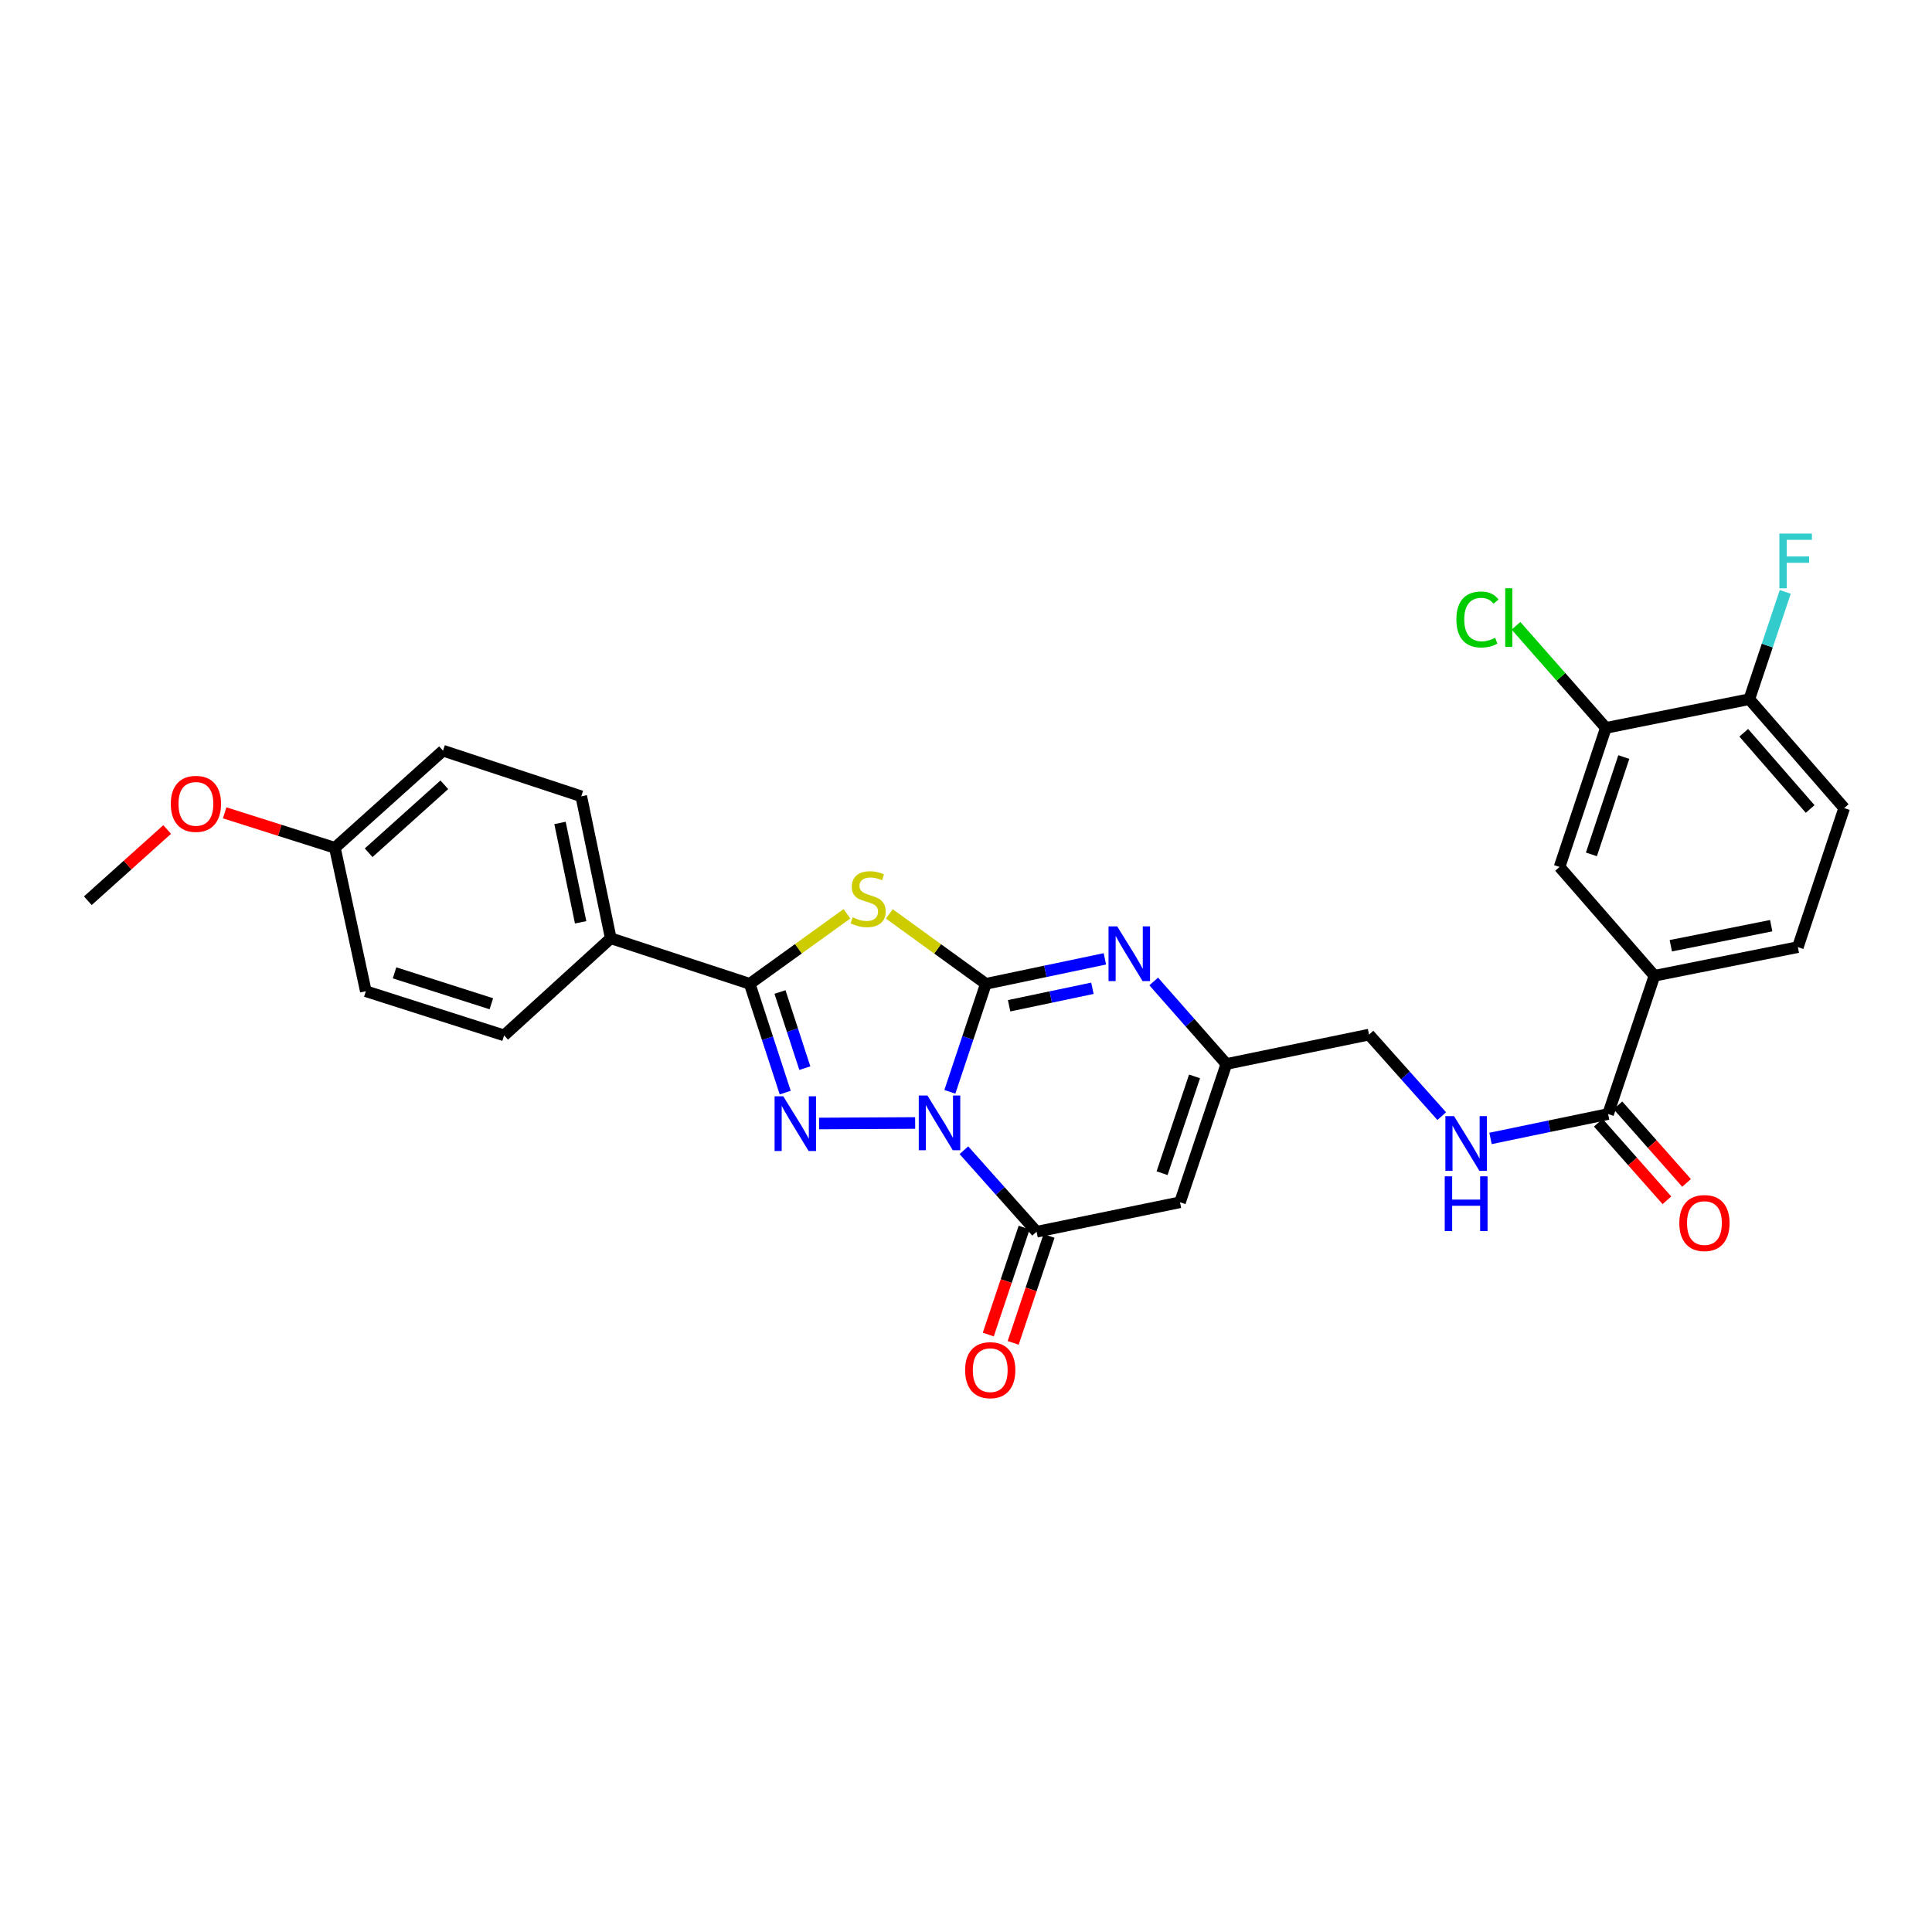 <?xml version='1.0' encoding='iso-8859-1'?>
<svg version='1.1' baseProfile='full'
              xmlns='http://www.w3.org/2000/svg'
                      xmlns:rdkit='http://www.rdkit.org/xml'
                      xmlns:xlink='http://www.w3.org/1999/xlink'
                  xml:space='preserve'
width='1000px' height='1000px' viewBox='0 0 1000 1000'>
<!-- END OF HEADER -->
<rect style='opacity:1.0;fill:#FFFFFF;stroke:none' width='1000' height='1000' x='0' y='0'> </rect>
<path class='bond-0' d='M 491.644,565.133 L 500.964,537.18' style='fill:none;fill-rule:evenodd;stroke:#0000FF;stroke-width:6px;stroke-linecap:butt;stroke-linejoin:miter;stroke-opacity:1' />
<path class='bond-0' d='M 500.964,537.18 L 510.285,509.227' style='fill:none;fill-rule:evenodd;stroke:#000000;stroke-width:6px;stroke-linecap:butt;stroke-linejoin:miter;stroke-opacity:1' />
<path class='bond-1' d='M 473.684,581.257 L 423.954,581.523' style='fill:none;fill-rule:evenodd;stroke:#0000FF;stroke-width:6px;stroke-linecap:butt;stroke-linejoin:miter;stroke-opacity:1' />
<path class='bond-4' d='M 498.917,595.355 L 517.727,616.455' style='fill:none;fill-rule:evenodd;stroke:#0000FF;stroke-width:6px;stroke-linecap:butt;stroke-linejoin:miter;stroke-opacity:1' />
<path class='bond-4' d='M 517.727,616.455 L 536.536,637.555' style='fill:none;fill-rule:evenodd;stroke:#000000;stroke-width:6px;stroke-linecap:butt;stroke-linejoin:miter;stroke-opacity:1' />
<path class='bond-2' d='M 510.285,509.227 L 485.296,491.129' style='fill:none;fill-rule:evenodd;stroke:#000000;stroke-width:6px;stroke-linecap:butt;stroke-linejoin:miter;stroke-opacity:1' />
<path class='bond-2' d='M 485.296,491.129 L 460.308,473.032' style='fill:none;fill-rule:evenodd;stroke:#CCCC00;stroke-width:6px;stroke-linecap:butt;stroke-linejoin:miter;stroke-opacity:1' />
<path class='bond-5' d='M 510.285,509.227 L 541.083,502.763' style='fill:none;fill-rule:evenodd;stroke:#000000;stroke-width:6px;stroke-linecap:butt;stroke-linejoin:miter;stroke-opacity:1' />
<path class='bond-5' d='M 541.083,502.763 L 571.882,496.298' style='fill:none;fill-rule:evenodd;stroke:#0000FF;stroke-width:6px;stroke-linecap:butt;stroke-linejoin:miter;stroke-opacity:1' />
<path class='bond-5' d='M 522.314,520.58 L 543.873,516.055' style='fill:none;fill-rule:evenodd;stroke:#000000;stroke-width:6px;stroke-linecap:butt;stroke-linejoin:miter;stroke-opacity:1' />
<path class='bond-5' d='M 543.873,516.055 L 565.432,511.53' style='fill:none;fill-rule:evenodd;stroke:#0000FF;stroke-width:6px;stroke-linecap:butt;stroke-linejoin:miter;stroke-opacity:1' />
<path class='bond-3' d='M 406.423,565.526 L 397.238,537.377' style='fill:none;fill-rule:evenodd;stroke:#0000FF;stroke-width:6px;stroke-linecap:butt;stroke-linejoin:miter;stroke-opacity:1' />
<path class='bond-3' d='M 397.238,537.377 L 388.054,509.227' style='fill:none;fill-rule:evenodd;stroke:#000000;stroke-width:6px;stroke-linecap:butt;stroke-linejoin:miter;stroke-opacity:1' />
<path class='bond-3' d='M 416.58,552.869 L 410.151,533.164' style='fill:none;fill-rule:evenodd;stroke:#0000FF;stroke-width:6px;stroke-linecap:butt;stroke-linejoin:miter;stroke-opacity:1' />
<path class='bond-3' d='M 410.151,533.164 L 403.721,513.459' style='fill:none;fill-rule:evenodd;stroke:#000000;stroke-width:6px;stroke-linecap:butt;stroke-linejoin:miter;stroke-opacity:1' />
<path class='bond-29' d='M 438.378,472.991 L 413.216,491.109' style='fill:none;fill-rule:evenodd;stroke:#CCCC00;stroke-width:6px;stroke-linecap:butt;stroke-linejoin:miter;stroke-opacity:1' />
<path class='bond-29' d='M 413.216,491.109 L 388.054,509.227' style='fill:none;fill-rule:evenodd;stroke:#000000;stroke-width:6px;stroke-linecap:butt;stroke-linejoin:miter;stroke-opacity:1' />
<path class='bond-10' d='M 388.054,509.227 L 316.122,485.647' style='fill:none;fill-rule:evenodd;stroke:#000000;stroke-width:6px;stroke-linecap:butt;stroke-linejoin:miter;stroke-opacity:1' />
<path class='bond-6' d='M 536.536,637.555 L 610.769,622.298' style='fill:none;fill-rule:evenodd;stroke:#000000;stroke-width:6px;stroke-linecap:butt;stroke-linejoin:miter;stroke-opacity:1' />
<path class='bond-14' d='M 530.097,635.396 L 520.817,663.073' style='fill:none;fill-rule:evenodd;stroke:#000000;stroke-width:6px;stroke-linecap:butt;stroke-linejoin:miter;stroke-opacity:1' />
<path class='bond-14' d='M 520.817,663.073 L 511.536,690.751' style='fill:none;fill-rule:evenodd;stroke:#FF0000;stroke-width:6px;stroke-linecap:butt;stroke-linejoin:miter;stroke-opacity:1' />
<path class='bond-14' d='M 542.974,639.714 L 533.694,667.391' style='fill:none;fill-rule:evenodd;stroke:#000000;stroke-width:6px;stroke-linecap:butt;stroke-linejoin:miter;stroke-opacity:1' />
<path class='bond-14' d='M 533.694,667.391 L 524.414,695.069' style='fill:none;fill-rule:evenodd;stroke:#FF0000;stroke-width:6px;stroke-linecap:butt;stroke-linejoin:miter;stroke-opacity:1' />
<path class='bond-30' d='M 597.159,508.003 L 615.965,529.361' style='fill:none;fill-rule:evenodd;stroke:#0000FF;stroke-width:6px;stroke-linecap:butt;stroke-linejoin:miter;stroke-opacity:1' />
<path class='bond-30' d='M 615.965,529.361 L 634.772,550.72' style='fill:none;fill-rule:evenodd;stroke:#000000;stroke-width:6px;stroke-linecap:butt;stroke-linejoin:miter;stroke-opacity:1' />
<path class='bond-7' d='M 610.769,622.298 L 634.772,550.72' style='fill:none;fill-rule:evenodd;stroke:#000000;stroke-width:6px;stroke-linecap:butt;stroke-linejoin:miter;stroke-opacity:1' />
<path class='bond-7' d='M 601.492,607.243 L 618.294,557.139' style='fill:none;fill-rule:evenodd;stroke:#000000;stroke-width:6px;stroke-linecap:butt;stroke-linejoin:miter;stroke-opacity:1' />
<path class='bond-18' d='M 634.772,550.72 L 708.605,535.508' style='fill:none;fill-rule:evenodd;stroke:#000000;stroke-width:6px;stroke-linecap:butt;stroke-linejoin:miter;stroke-opacity:1' />
<path class='bond-8' d='M 832.352,576.617 L 801.921,582.935' style='fill:none;fill-rule:evenodd;stroke:#000000;stroke-width:6px;stroke-linecap:butt;stroke-linejoin:miter;stroke-opacity:1' />
<path class='bond-8' d='M 801.921,582.935 L 771.49,589.254' style='fill:none;fill-rule:evenodd;stroke:#0000FF;stroke-width:6px;stroke-linecap:butt;stroke-linejoin:miter;stroke-opacity:1' />
<path class='bond-9' d='M 832.352,576.617 L 856.332,505.054' style='fill:none;fill-rule:evenodd;stroke:#000000;stroke-width:6px;stroke-linecap:butt;stroke-linejoin:miter;stroke-opacity:1' />
<path class='bond-16' d='M 827.267,581.117 L 845.029,601.192' style='fill:none;fill-rule:evenodd;stroke:#000000;stroke-width:6px;stroke-linecap:butt;stroke-linejoin:miter;stroke-opacity:1' />
<path class='bond-16' d='M 845.029,601.192 L 862.792,621.266' style='fill:none;fill-rule:evenodd;stroke:#FF0000;stroke-width:6px;stroke-linecap:butt;stroke-linejoin:miter;stroke-opacity:1' />
<path class='bond-16' d='M 837.438,572.116 L 855.201,592.191' style='fill:none;fill-rule:evenodd;stroke:#000000;stroke-width:6px;stroke-linecap:butt;stroke-linejoin:miter;stroke-opacity:1' />
<path class='bond-16' d='M 855.201,592.191 L 872.964,612.266' style='fill:none;fill-rule:evenodd;stroke:#FF0000;stroke-width:6px;stroke-linecap:butt;stroke-linejoin:miter;stroke-opacity:1' />
<path class='bond-13' d='M 856.332,505.054 L 807.226,448.734' style='fill:none;fill-rule:evenodd;stroke:#000000;stroke-width:6px;stroke-linecap:butt;stroke-linejoin:miter;stroke-opacity:1' />
<path class='bond-17' d='M 856.332,505.054 L 930.566,490.227' style='fill:none;fill-rule:evenodd;stroke:#000000;stroke-width:6px;stroke-linecap:butt;stroke-linejoin:miter;stroke-opacity:1' />
<path class='bond-17' d='M 864.807,489.511 L 916.77,479.132' style='fill:none;fill-rule:evenodd;stroke:#000000;stroke-width:6px;stroke-linecap:butt;stroke-linejoin:miter;stroke-opacity:1' />
<path class='bond-20' d='M 316.122,485.647 L 300.865,412.168' style='fill:none;fill-rule:evenodd;stroke:#000000;stroke-width:6px;stroke-linecap:butt;stroke-linejoin:miter;stroke-opacity:1' />
<path class='bond-20' d='M 300.535,477.387 L 289.855,425.952' style='fill:none;fill-rule:evenodd;stroke:#000000;stroke-width:6px;stroke-linecap:butt;stroke-linejoin:miter;stroke-opacity:1' />
<path class='bond-21' d='M 316.122,485.647 L 260.926,535.908' style='fill:none;fill-rule:evenodd;stroke:#000000;stroke-width:6px;stroke-linecap:butt;stroke-linejoin:miter;stroke-opacity:1' />
<path class='bond-11' d='M 746.245,577.714 L 727.425,556.611' style='fill:none;fill-rule:evenodd;stroke:#0000FF;stroke-width:6px;stroke-linecap:butt;stroke-linejoin:miter;stroke-opacity:1' />
<path class='bond-11' d='M 727.425,556.611 L 708.605,535.508' style='fill:none;fill-rule:evenodd;stroke:#000000;stroke-width:6px;stroke-linecap:butt;stroke-linejoin:miter;stroke-opacity:1' />
<path class='bond-12' d='M 831.19,376.757 L 807.226,448.734' style='fill:none;fill-rule:evenodd;stroke:#000000;stroke-width:6px;stroke-linecap:butt;stroke-linejoin:miter;stroke-opacity:1' />
<path class='bond-12' d='M 840.482,391.844 L 823.707,442.228' style='fill:none;fill-rule:evenodd;stroke:#000000;stroke-width:6px;stroke-linecap:butt;stroke-linejoin:miter;stroke-opacity:1' />
<path class='bond-22' d='M 831.19,376.757 L 807.934,350.334' style='fill:none;fill-rule:evenodd;stroke:#000000;stroke-width:6px;stroke-linecap:butt;stroke-linejoin:miter;stroke-opacity:1' />
<path class='bond-22' d='M 807.934,350.334 L 784.678,323.911' style='fill:none;fill-rule:evenodd;stroke:#00CC00;stroke-width:6px;stroke-linecap:butt;stroke-linejoin:miter;stroke-opacity:1' />
<path class='bond-32' d='M 831.19,376.757 L 905.439,361.9' style='fill:none;fill-rule:evenodd;stroke:#000000;stroke-width:6px;stroke-linecap:butt;stroke-linejoin:miter;stroke-opacity:1' />
<path class='bond-15' d='M 905.439,361.9 L 954.545,418.265' style='fill:none;fill-rule:evenodd;stroke:#000000;stroke-width:6px;stroke-linecap:butt;stroke-linejoin:miter;stroke-opacity:1' />
<path class='bond-15' d='M 902.564,379.276 L 936.939,418.732' style='fill:none;fill-rule:evenodd;stroke:#000000;stroke-width:6px;stroke-linecap:butt;stroke-linejoin:miter;stroke-opacity:1' />
<path class='bond-23' d='M 905.439,361.9 L 914.74,334.142' style='fill:none;fill-rule:evenodd;stroke:#000000;stroke-width:6px;stroke-linecap:butt;stroke-linejoin:miter;stroke-opacity:1' />
<path class='bond-23' d='M 914.74,334.142 L 924.042,306.384' style='fill:none;fill-rule:evenodd;stroke:#33CCCC;stroke-width:6px;stroke-linecap:butt;stroke-linejoin:miter;stroke-opacity:1' />
<path class='bond-19' d='M 930.566,490.227 L 954.545,418.265' style='fill:none;fill-rule:evenodd;stroke:#000000;stroke-width:6px;stroke-linecap:butt;stroke-linejoin:miter;stroke-opacity:1' />
<path class='bond-26' d='M 300.865,412.168 L 229.302,388.551' style='fill:none;fill-rule:evenodd;stroke:#000000;stroke-width:6px;stroke-linecap:butt;stroke-linejoin:miter;stroke-opacity:1' />
<path class='bond-25' d='M 260.926,535.908 L 189.349,513.053' style='fill:none;fill-rule:evenodd;stroke:#000000;stroke-width:6px;stroke-linecap:butt;stroke-linejoin:miter;stroke-opacity:1' />
<path class='bond-25' d='M 254.321,519.542 L 204.217,503.543' style='fill:none;fill-rule:evenodd;stroke:#000000;stroke-width:6px;stroke-linecap:butt;stroke-linejoin:miter;stroke-opacity:1' />
<path class='bond-24' d='M 173.337,438.819 L 189.349,513.053' style='fill:none;fill-rule:evenodd;stroke:#000000;stroke-width:6px;stroke-linecap:butt;stroke-linejoin:miter;stroke-opacity:1' />
<path class='bond-27' d='M 173.337,438.819 L 144.814,429.769' style='fill:none;fill-rule:evenodd;stroke:#000000;stroke-width:6px;stroke-linecap:butt;stroke-linejoin:miter;stroke-opacity:1' />
<path class='bond-27' d='M 144.814,429.769 L 116.292,420.718' style='fill:none;fill-rule:evenodd;stroke:#FF0000;stroke-width:6px;stroke-linecap:butt;stroke-linejoin:miter;stroke-opacity:1' />
<path class='bond-31' d='M 173.337,438.819 L 229.302,388.551' style='fill:none;fill-rule:evenodd;stroke:#000000;stroke-width:6px;stroke-linecap:butt;stroke-linejoin:miter;stroke-opacity:1' />
<path class='bond-31' d='M 190.808,441.384 L 229.984,406.196' style='fill:none;fill-rule:evenodd;stroke:#000000;stroke-width:6px;stroke-linecap:butt;stroke-linejoin:miter;stroke-opacity:1' />
<path class='bond-28' d='M 86.525,429.351 L 65.99,447.784' style='fill:none;fill-rule:evenodd;stroke:#FF0000;stroke-width:6px;stroke-linecap:butt;stroke-linejoin:miter;stroke-opacity:1' />
<path class='bond-28' d='M 65.99,447.784 L 45.455,466.217' style='fill:none;fill-rule:evenodd;stroke:#000000;stroke-width:6px;stroke-linecap:butt;stroke-linejoin:miter;stroke-opacity:1' />
<path  class='atom-0' d='M 480.03 567.029
L 489.31 582.029
Q 490.23 583.509, 491.71 586.189
Q 493.19 588.869, 493.27 589.029
L 493.27 567.029
L 497.03 567.029
L 497.03 595.349
L 493.15 595.349
L 483.19 578.949
Q 482.03 577.029, 480.79 574.829
Q 479.59 572.629, 479.23 571.949
L 479.23 595.349
L 475.55 595.349
L 475.55 567.029
L 480.03 567.029
' fill='#0000FF'/>
<path  class='atom-2' d='M 405.404 567.429
L 414.684 582.429
Q 415.604 583.909, 417.084 586.589
Q 418.564 589.269, 418.644 589.429
L 418.644 567.429
L 422.404 567.429
L 422.404 595.749
L 418.524 595.749
L 408.564 579.349
Q 407.404 577.429, 406.164 575.229
Q 404.964 573.029, 404.604 572.349
L 404.604 595.749
L 400.924 595.749
L 400.924 567.429
L 405.404 567.429
' fill='#0000FF'/>
<path  class='atom-3' d='M 441.347 474.813
Q 441.667 474.933, 442.987 475.493
Q 444.307 476.053, 445.747 476.413
Q 447.227 476.733, 448.667 476.733
Q 451.347 476.733, 452.907 475.453
Q 454.467 474.133, 454.467 471.853
Q 454.467 470.293, 453.667 469.333
Q 452.907 468.373, 451.707 467.853
Q 450.507 467.333, 448.507 466.733
Q 445.987 465.973, 444.467 465.253
Q 442.987 464.533, 441.907 463.013
Q 440.867 461.493, 440.867 458.933
Q 440.867 455.373, 443.267 453.173
Q 445.707 450.973, 450.507 450.973
Q 453.787 450.973, 457.507 452.533
L 456.587 455.613
Q 453.187 454.213, 450.627 454.213
Q 447.867 454.213, 446.347 455.373
Q 444.827 456.493, 444.867 458.453
Q 444.867 459.973, 445.627 460.893
Q 446.427 461.813, 447.547 462.333
Q 448.707 462.853, 450.627 463.453
Q 453.187 464.253, 454.707 465.053
Q 456.227 465.853, 457.307 467.493
Q 458.427 469.093, 458.427 471.853
Q 458.427 475.773, 455.787 477.893
Q 453.187 479.973, 448.827 479.973
Q 446.307 479.973, 444.387 479.413
Q 442.507 478.893, 440.267 477.973
L 441.347 474.813
' fill='#CCCC00'/>
<path  class='atom-6' d='M 578.258 479.486
L 587.538 494.486
Q 588.458 495.966, 589.938 498.646
Q 591.418 501.326, 591.498 501.486
L 591.498 479.486
L 595.258 479.486
L 595.258 507.806
L 591.378 507.806
L 581.418 491.406
Q 580.258 489.486, 579.018 487.286
Q 577.818 485.086, 577.458 484.406
L 577.458 507.806
L 573.778 507.806
L 573.778 479.486
L 578.258 479.486
' fill='#0000FF'/>
<path  class='atom-12' d='M 752.614 577.714
L 761.894 592.714
Q 762.814 594.194, 764.294 596.874
Q 765.774 599.554, 765.854 599.714
L 765.854 577.714
L 769.614 577.714
L 769.614 606.034
L 765.734 606.034
L 755.774 589.634
Q 754.614 587.714, 753.374 585.514
Q 752.174 583.314, 751.814 582.634
L 751.814 606.034
L 748.134 606.034
L 748.134 577.714
L 752.614 577.714
' fill='#0000FF'/>
<path  class='atom-12' d='M 747.794 608.866
L 751.634 608.866
L 751.634 620.906
L 766.114 620.906
L 766.114 608.866
L 769.954 608.866
L 769.954 637.186
L 766.114 637.186
L 766.114 624.106
L 751.634 624.106
L 751.634 637.186
L 747.794 637.186
L 747.794 608.866
' fill='#0000FF'/>
<path  class='atom-15' d='M 499.541 709.197
Q 499.541 702.397, 502.901 698.597
Q 506.261 694.797, 512.541 694.797
Q 518.821 694.797, 522.181 698.597
Q 525.541 702.397, 525.541 709.197
Q 525.541 716.077, 522.141 719.997
Q 518.741 723.877, 512.541 723.877
Q 506.301 723.877, 502.901 719.997
Q 499.541 716.117, 499.541 709.197
M 512.541 720.677
Q 516.861 720.677, 519.181 717.797
Q 521.541 714.877, 521.541 709.197
Q 521.541 703.637, 519.181 700.837
Q 516.861 697.997, 512.541 697.997
Q 508.221 697.997, 505.861 700.797
Q 503.541 703.597, 503.541 709.197
Q 503.541 714.917, 505.861 717.797
Q 508.221 720.677, 512.541 720.677
' fill='#FF0000'/>
<path  class='atom-17' d='M 869.214 633.047
Q 869.214 626.247, 872.574 622.447
Q 875.934 618.647, 882.214 618.647
Q 888.494 618.647, 891.854 622.447
Q 895.214 626.247, 895.214 633.047
Q 895.214 639.927, 891.814 643.847
Q 888.414 647.727, 882.214 647.727
Q 875.974 647.727, 872.574 643.847
Q 869.214 639.967, 869.214 633.047
M 882.214 644.527
Q 886.534 644.527, 888.854 641.647
Q 891.214 638.727, 891.214 633.047
Q 891.214 627.487, 888.854 624.687
Q 886.534 621.847, 882.214 621.847
Q 877.894 621.847, 875.534 624.647
Q 873.214 627.447, 873.214 633.047
Q 873.214 638.767, 875.534 641.647
Q 877.894 644.527, 882.214 644.527
' fill='#FF0000'/>
<path  class='atom-23' d='M 753.817 320.64
Q 753.817 313.6, 757.097 309.92
Q 760.417 306.2, 766.697 306.2
Q 772.537 306.2, 775.657 310.32
L 773.017 312.48
Q 770.737 309.48, 766.697 309.48
Q 762.417 309.48, 760.137 312.36
Q 757.897 315.2, 757.897 320.64
Q 757.897 326.24, 760.217 329.12
Q 762.577 332, 767.137 332
Q 770.257 332, 773.897 330.12
L 775.017 333.12
Q 773.537 334.08, 771.297 334.64
Q 769.057 335.2, 766.577 335.2
Q 760.417 335.2, 757.097 331.44
Q 753.817 327.68, 753.817 320.64
' fill='#00CC00'/>
<path  class='atom-23' d='M 779.097 304.48
L 782.777 304.48
L 782.777 334.84
L 779.097 334.84
L 779.097 304.48
' fill='#00CC00'/>
<path  class='atom-24' d='M 920.999 276.178
L 937.839 276.178
L 937.839 279.418
L 924.799 279.418
L 924.799 288.018
L 936.399 288.018
L 936.399 291.298
L 924.799 291.298
L 924.799 304.498
L 920.999 304.498
L 920.999 276.178
' fill='#33CCCC'/>
<path  class='atom-28' d='M 88.405 416.074
Q 88.405 409.274, 91.765 405.474
Q 95.125 401.674, 101.405 401.674
Q 107.685 401.674, 111.045 405.474
Q 114.405 409.274, 114.405 416.074
Q 114.405 422.954, 111.005 426.874
Q 107.605 430.754, 101.405 430.754
Q 95.165 430.754, 91.765 426.874
Q 88.405 422.994, 88.405 416.074
M 101.405 427.554
Q 105.725 427.554, 108.045 424.674
Q 110.405 421.754, 110.405 416.074
Q 110.405 410.514, 108.045 407.714
Q 105.725 404.874, 101.405 404.874
Q 97.085 404.874, 94.725 407.674
Q 92.405 410.474, 92.405 416.074
Q 92.405 421.794, 94.725 424.674
Q 97.085 427.554, 101.405 427.554
' fill='#FF0000'/>
</svg>
